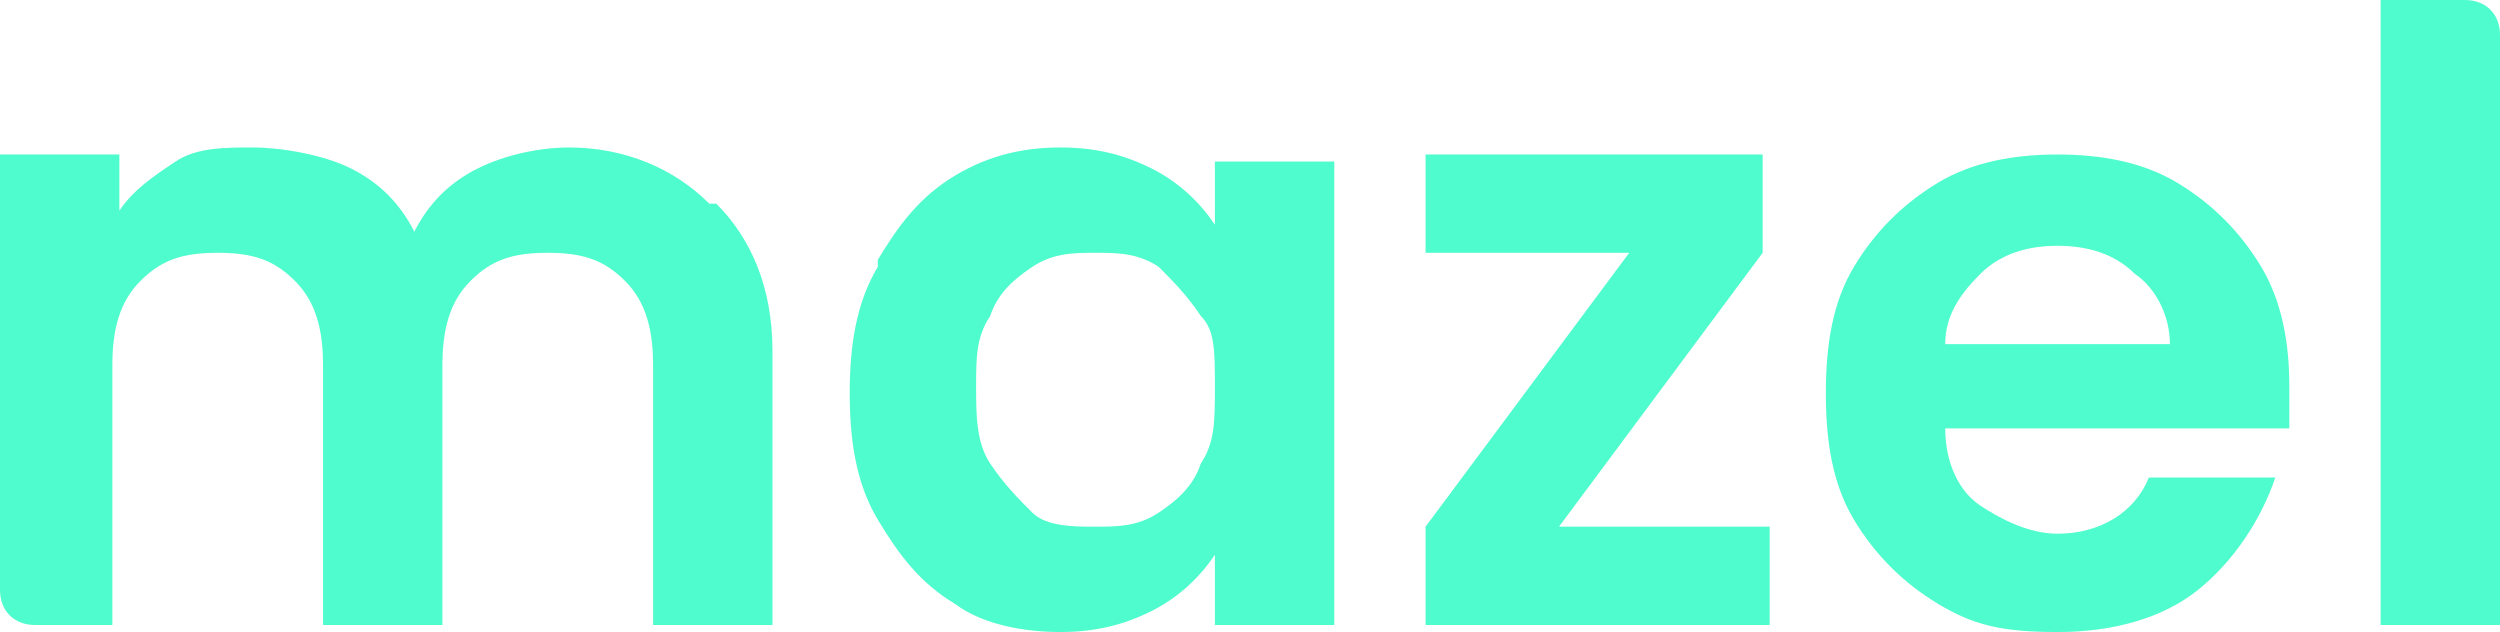 <?xml version="1.0" encoding="UTF-8"?>
<svg xmlns="http://www.w3.org/2000/svg" version="1.1" viewBox="0 0 35.6 9">
  <defs>
    <style>
      .cls-1 {
        fill: #4ffccd;
      }
    </style>
  </defs>
  <g>
    <g id="Layer_1">
      <g>
        <path class="cls-1" d="M10.2,2.9c.5.5.8,1.2.8,2.1v3.9h-1.7v-3.7c0-.5-.1-.9-.4-1.2-.3-.3-.6-.4-1.1-.4s-.8.1-1.1.4c-.3.3-.4.7-.4,1.2v3.7h-1.7v-3.7c0-.5-.1-.9-.4-1.2-.3-.3-.6-.4-1.1-.4s-.8.1-1.1.4c-.3.3-.4.7-.4,1.2v3.7H.5c-.3,0-.5-.2-.5-.5V2.2h1.7v.8c.2-.3.5-.5.8-.7.3-.2.7-.2,1.1-.2s1,.1,1.4.3c.4.2.7.5.9.9.2-.4.5-.7.9-.9.4-.2.9-.3,1.3-.3.8,0,1.5.3,2,.8Z"></path>
        <path class="cls-1" d="M12.5,3.7c.3-.5.6-.9,1.1-1.2.5-.3,1-.4,1.5-.4s.9.1,1.3.3c.4.2.7.5.9.8v-.9h1.7v6.6h-1.7v-1c-.2.3-.5.6-.9.8-.4.2-.8.3-1.3.3s-1.1-.1-1.5-.4c-.5-.3-.8-.7-1.1-1.2s-.4-1.1-.4-1.8.1-1.3.4-1.8ZM17.1,4.5c-.2-.3-.4-.5-.6-.7-.3-.2-.6-.2-.9-.2s-.6,0-.9.2c-.3.2-.5.4-.6.7-.2.3-.2.6-.2,1s0,.8.2,1.1c.2.3.4.5.6.7s.6.2.9.2.6,0,.9-.2c.3-.2.5-.4.6-.7.2-.3.2-.6.2-1.1s0-.8-.2-1Z"></path>
        <path class="cls-1" d="M22.2,7.5h3v1.4h-4.9v-1.4l2.9-3.9h-2.9v-1.4h4.8v1.4l-2.9,3.9Z"></path>
        <path class="cls-1" d="M32.6,6.1h-4.9c0,.5.2.9.5,1.1s.7.4,1.1.4c.6,0,1.1-.3,1.3-.8h1.8c-.2.6-.6,1.2-1.1,1.6s-1.2.6-2,.6-1.2-.1-1.7-.4c-.5-.3-.9-.7-1.2-1.2-.3-.5-.4-1.1-.4-1.8s.1-1.3.4-1.8c.3-.5.7-.9,1.2-1.2.5-.3,1.1-.4,1.7-.4s1.2.1,1.7.4c.5.3.9.7,1.2,1.2.3.5.4,1.1.4,1.7s0,.5,0,.6ZM30.9,4.9c0-.4-.2-.8-.5-1-.3-.3-.7-.4-1.1-.4s-.8.1-1.1.4c-.3.3-.5.6-.5,1h3.2Z"></path>
        <path class="cls-1" d="M35.6.5v8.4h-1.7V0h1.2c.3,0,.5.2.5.5Z"></path>
      </g>
    </g>
  </g>
</svg>

